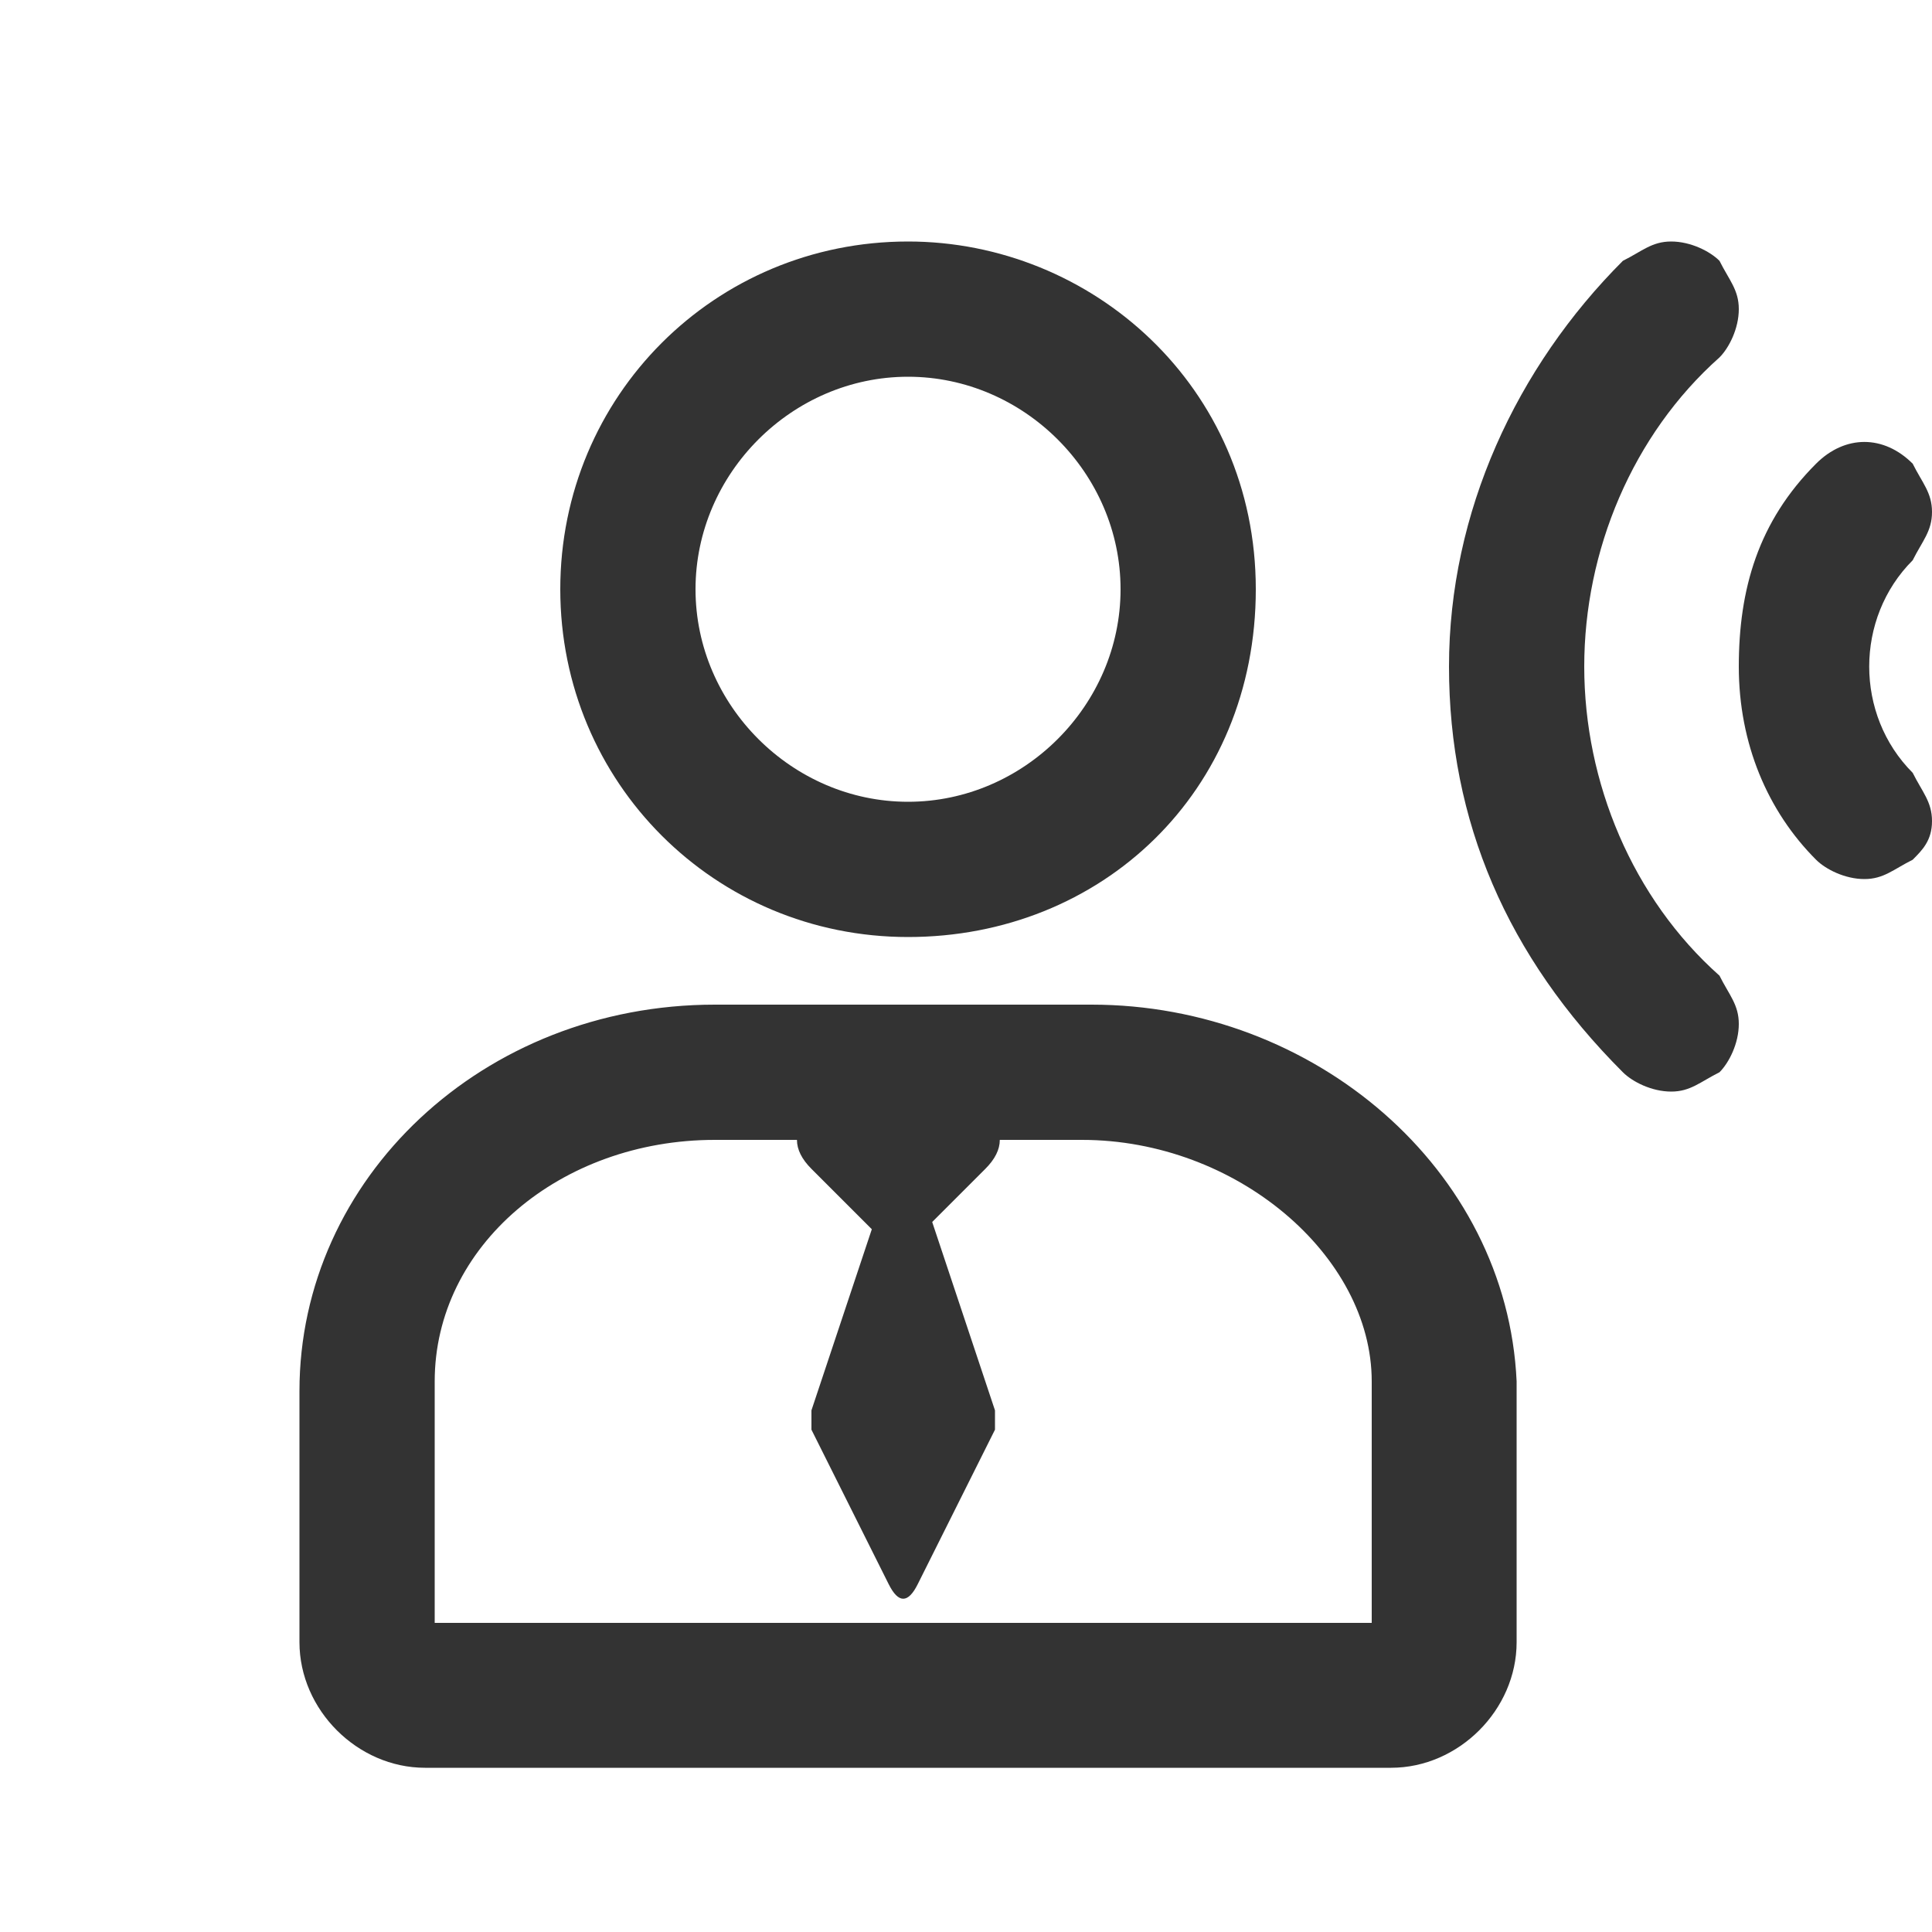<svg xmlns="http://www.w3.org/2000/svg" xml:space="preserve" id="레이어_1" x="0" y="0" style="enable-background:new 0 0 20 20" version="1.1" viewBox="0 0 20 20"><style>.st0,.st1{fill:#333}.st1{fill-rule:evenodd;clip-rule:evenodd}</style><path d="M9.4 2.5c-2 0-3.6 1.6-3.6 3.6s1.6 3.6 3.6 3.6S13 8.2 13 6.1s-1.7-3.6-3.6-3.6zm2.2 3.6c0 1.2-1 2.2-2.2 2.2s-2.2-1-2.2-2.2 1-2.2 2.2-2.2 2.2 1 2.2 2.2z" class="st0"/><path d="m9.1 12.8-.7-.7c-.2-.2-.2-.4 0-.6h1.8c.2.2.2.4 0 .6l-.7.7c-.1.2-.3.2-.4 0z" class="st1"/><path d="m9.2 16.4-.8-1.6v-.2l.8-2.4c.1-.1.2-.1.3 0l.8 2.4v.2l-.8 1.6c-.1.2-.2.2-.3 0z" class="st1"/><path d="M11.3 10.4H7.4c-2.4 0-4.3 1.8-4.3 4V17c0 .7.6 1.3 1.3 1.3h10c.7 0 1.3-.6 1.3-1.3v-2.7c-.1-2.2-2.1-3.9-4.4-3.9zm2.9 3.9v2.5H4.5v-2.5c0-1.4 1.3-2.5 2.9-2.5h3.8c1.6 0 3 1.2 3 2.5zM16.4 6.9c0-1.2.5-2.4 1.4-3.2.1-.1.2-.3.2-.5s-.1-.3-.2-.5c-.1-.1-.3-.2-.5-.2s-.3.1-.5.2C15.7 3.8 15 5.3 15 6.9s.6 3 1.8 4.2c.1.1.3.2.5.2s.3-.1.5-.2c.1-.1.2-.3.2-.5s-.1-.3-.2-.5c-.9-.8-1.4-2-1.4-3.2zM19.8 5.8c.1-.2.2-.3.2-.5s-.1-.3-.2-.5c-.3-.3-.7-.3-1 0-.6.6-.8 1.3-.8 2.1s.3 1.5.8 2c.1.1.3.2.5.2s.3-.1.5-.2c.1-.1.2-.2.2-.4s-.1-.3-.2-.5c-.6-.6-.6-1.6 0-2.2z" class="st0"/></svg>